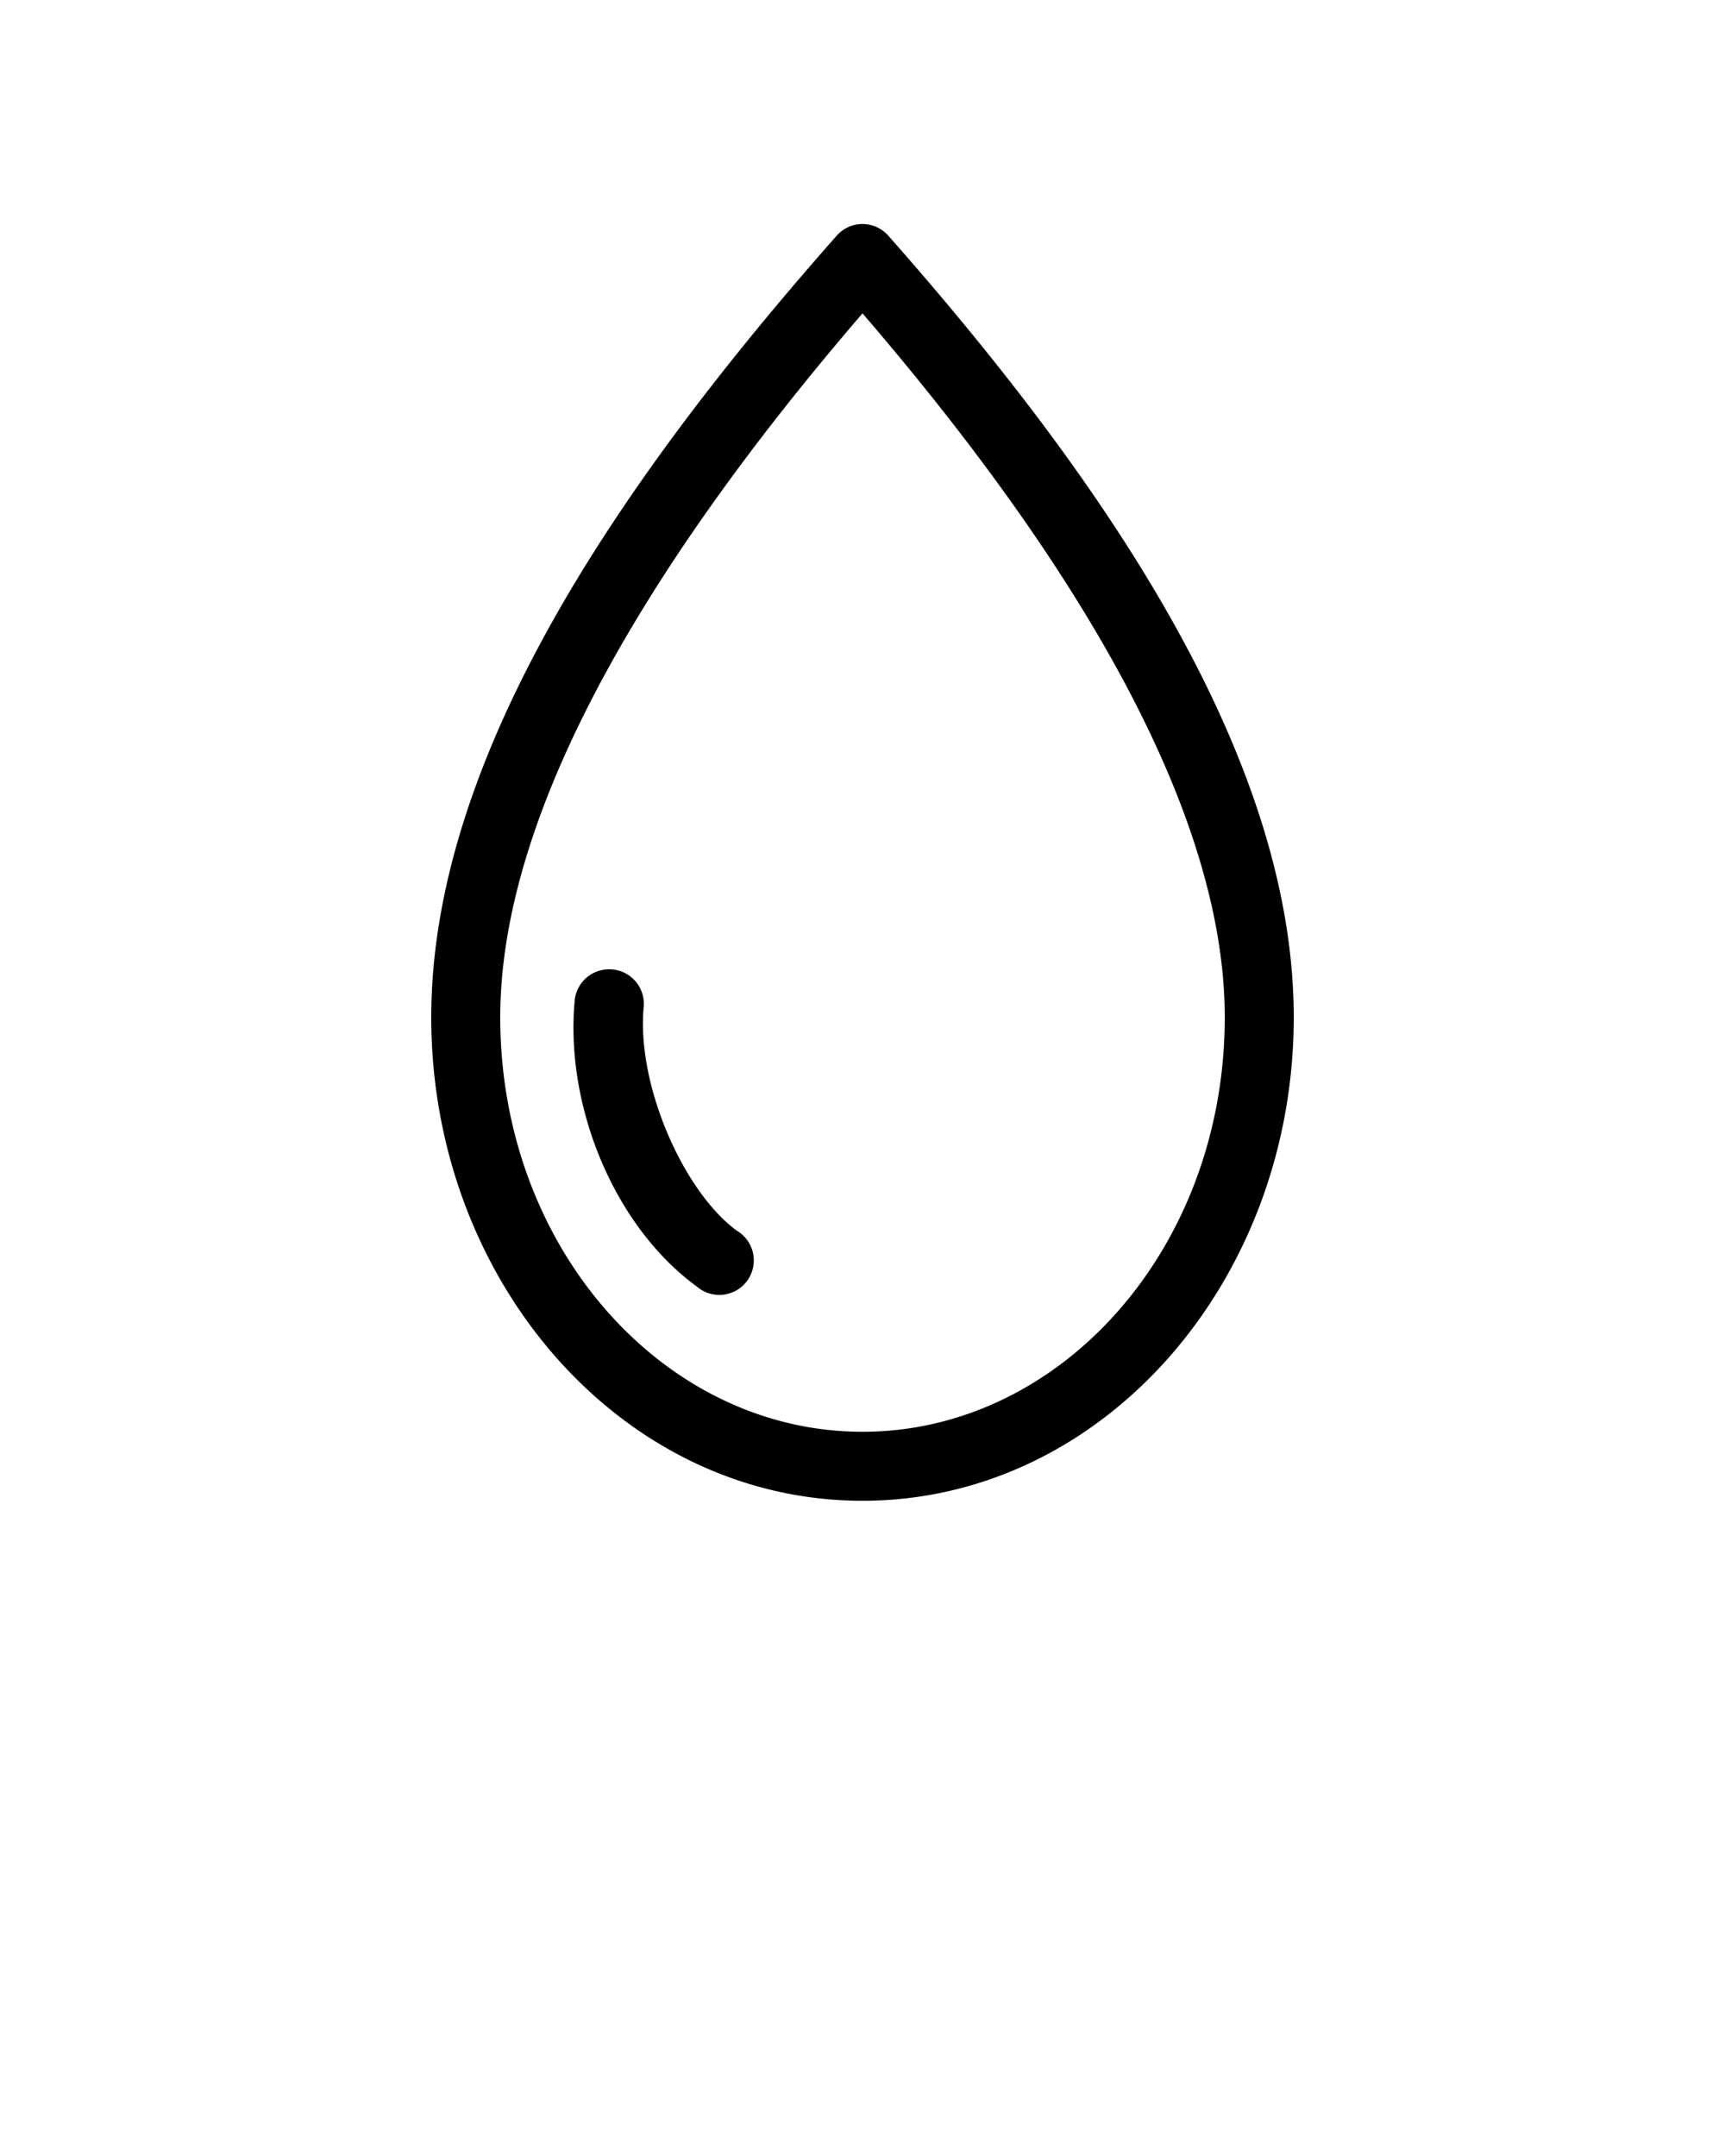 <svg xmlns:dc="http://purl.org/dc/elements/1.1/" xmlns:cc="http://creativecommons.org/ns#" xmlns:rdf="http://www.w3.org/1999/02/22-rdf-syntax-ns#" xmlns:svg="http://www.w3.org/2000/svg" xmlns="http://www.w3.org/2000/svg" xmlns:sodipodi="http://sodipodi.sourceforge.net/DTD/sodipodi-0.dtd" xmlns:inkscape="http://www.inkscape.org/namespaces/inkscape" version="1.1" x="0px" y="0px" viewBox="0 0 100 125"><g transform="translate(0,-952.362)"><path style="text-indent:0;text-transform:none;direction:ltr;block-progression:tb;baseline-shift:baseline;color:#000000;enable-background:accumulate;" d="M 49.688,965.374 A 2,2 0 0 0 48.5,966.03 C 36.441,979.691 25,995.937 25,1011.343 c 0,15.336 11.081,28.031 25,28.031 13.919,0 25,-12.695 25,-28.031 0,-15.406 -11.441,-31.652 -23.5,-45.312 a 2,2 0 0 0 -1.812,-0.656 z M 50,970.53 c 11.192,13.01 21,28.046 21,40.812 0,13.425 -9.528,24.031 -21,24.031 -11.472,0 -21,-10.606 -21,-24.031 0,-12.766 9.808,-27.802 21,-40.812 z m -14.719,38.031 a 2,2 0 0 0 -1.969,1.844 c -0.559,6.224 2.382,13.118 7.062,16.531 a 2,2 0 1 0 2.344,-3.219 c -3.063,-2.234 -5.814,-8.396 -5.406,-12.938 a 2,2 0 0 0 -2.031,-2.219 z" fill="#000000" fill-opacity="1" stroke="none" marker="none" visibility="visible" display="inline" overflow="visible"/></g></svg>